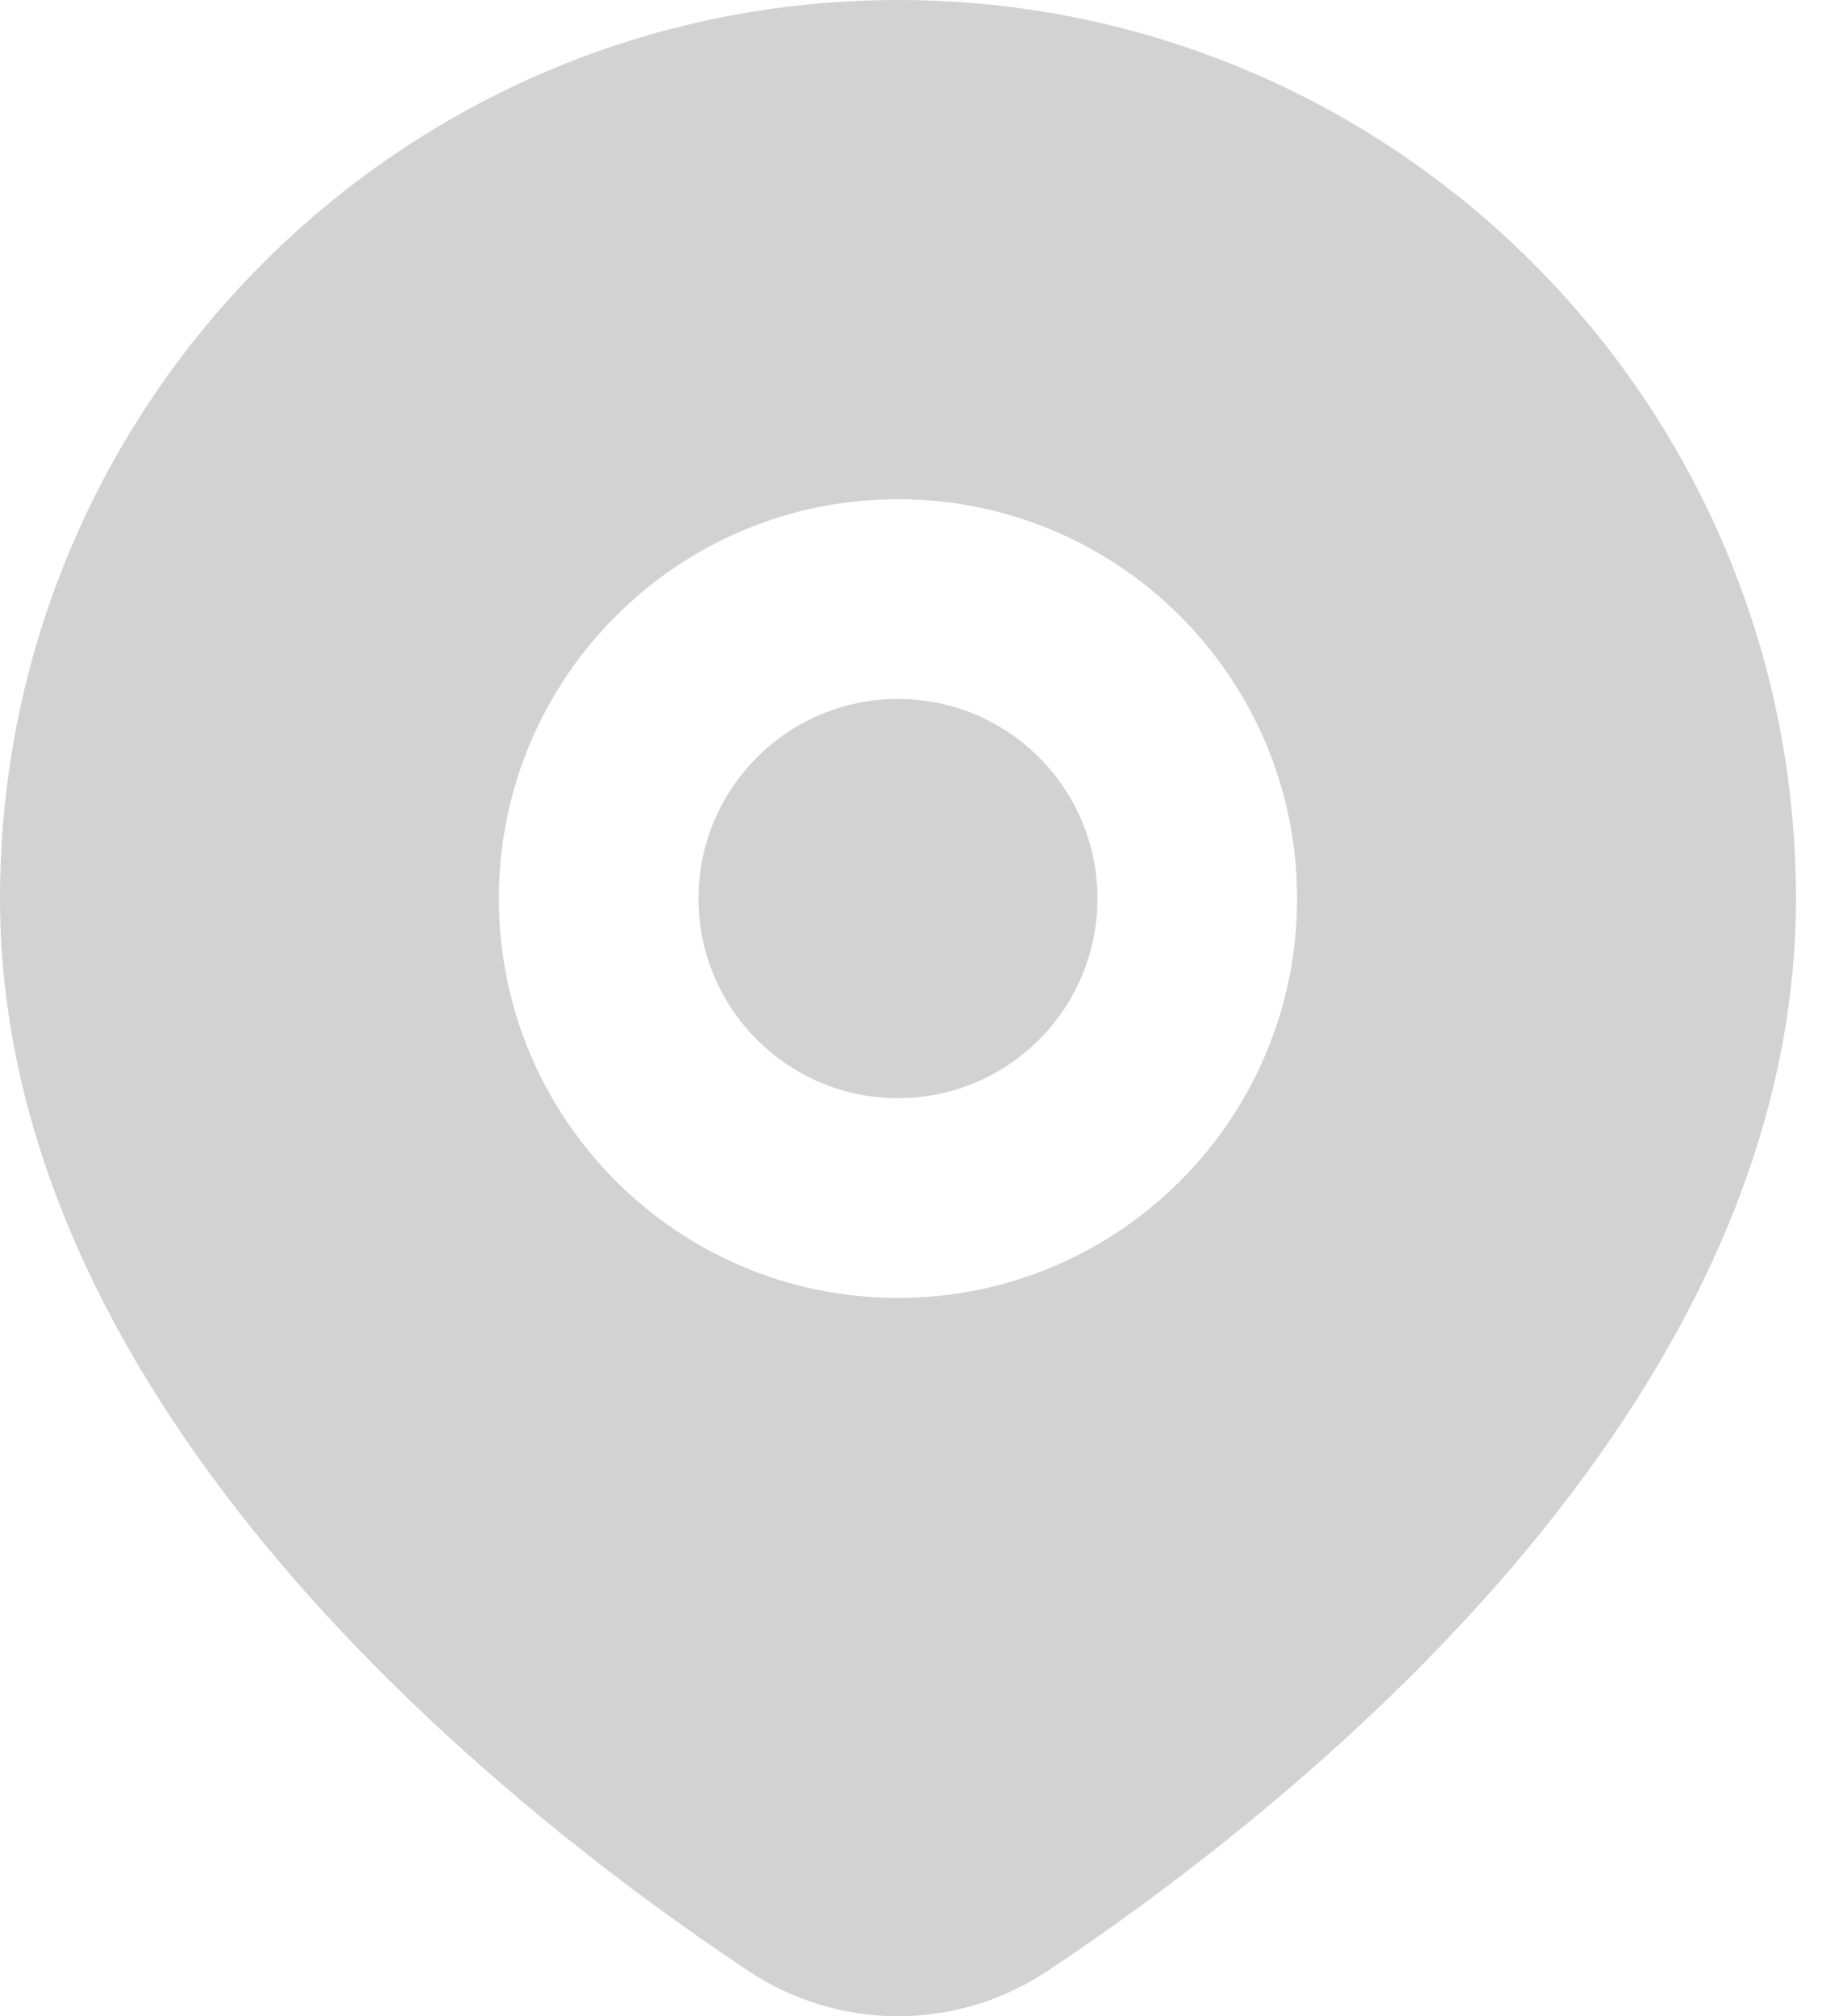 <svg width="11" height="12" viewBox="0 0 11 12" fill="none" xmlns="http://www.w3.org/2000/svg">
<path fill-rule="evenodd" clip-rule="evenodd" d="M5.348 0C2.394 0 0 2.394 0 5.348C0 6.955 0.837 8.352 1.768 9.417C2.706 10.489 3.801 11.294 4.453 11.728C4.998 12.091 5.698 12.091 6.243 11.728C6.895 11.294 7.989 10.489 8.928 9.417C9.859 8.352 10.696 6.955 10.696 5.348C10.696 2.394 8.302 0 5.348 0ZM4.16 5.348C4.16 4.692 4.692 4.16 5.348 4.16C6.004 4.16 6.536 4.692 6.536 5.348C6.536 6.004 6.004 6.536 5.348 6.536C4.692 6.536 4.16 6.004 4.16 5.348ZM5.348 2.971C4.035 2.971 2.971 4.035 2.971 5.348C2.971 6.661 4.035 7.725 5.348 7.725C6.661 7.725 7.725 6.661 7.725 5.348C7.725 4.035 6.661 2.971 5.348 2.971Z" fill="#D2D2D2"/>
</svg>
